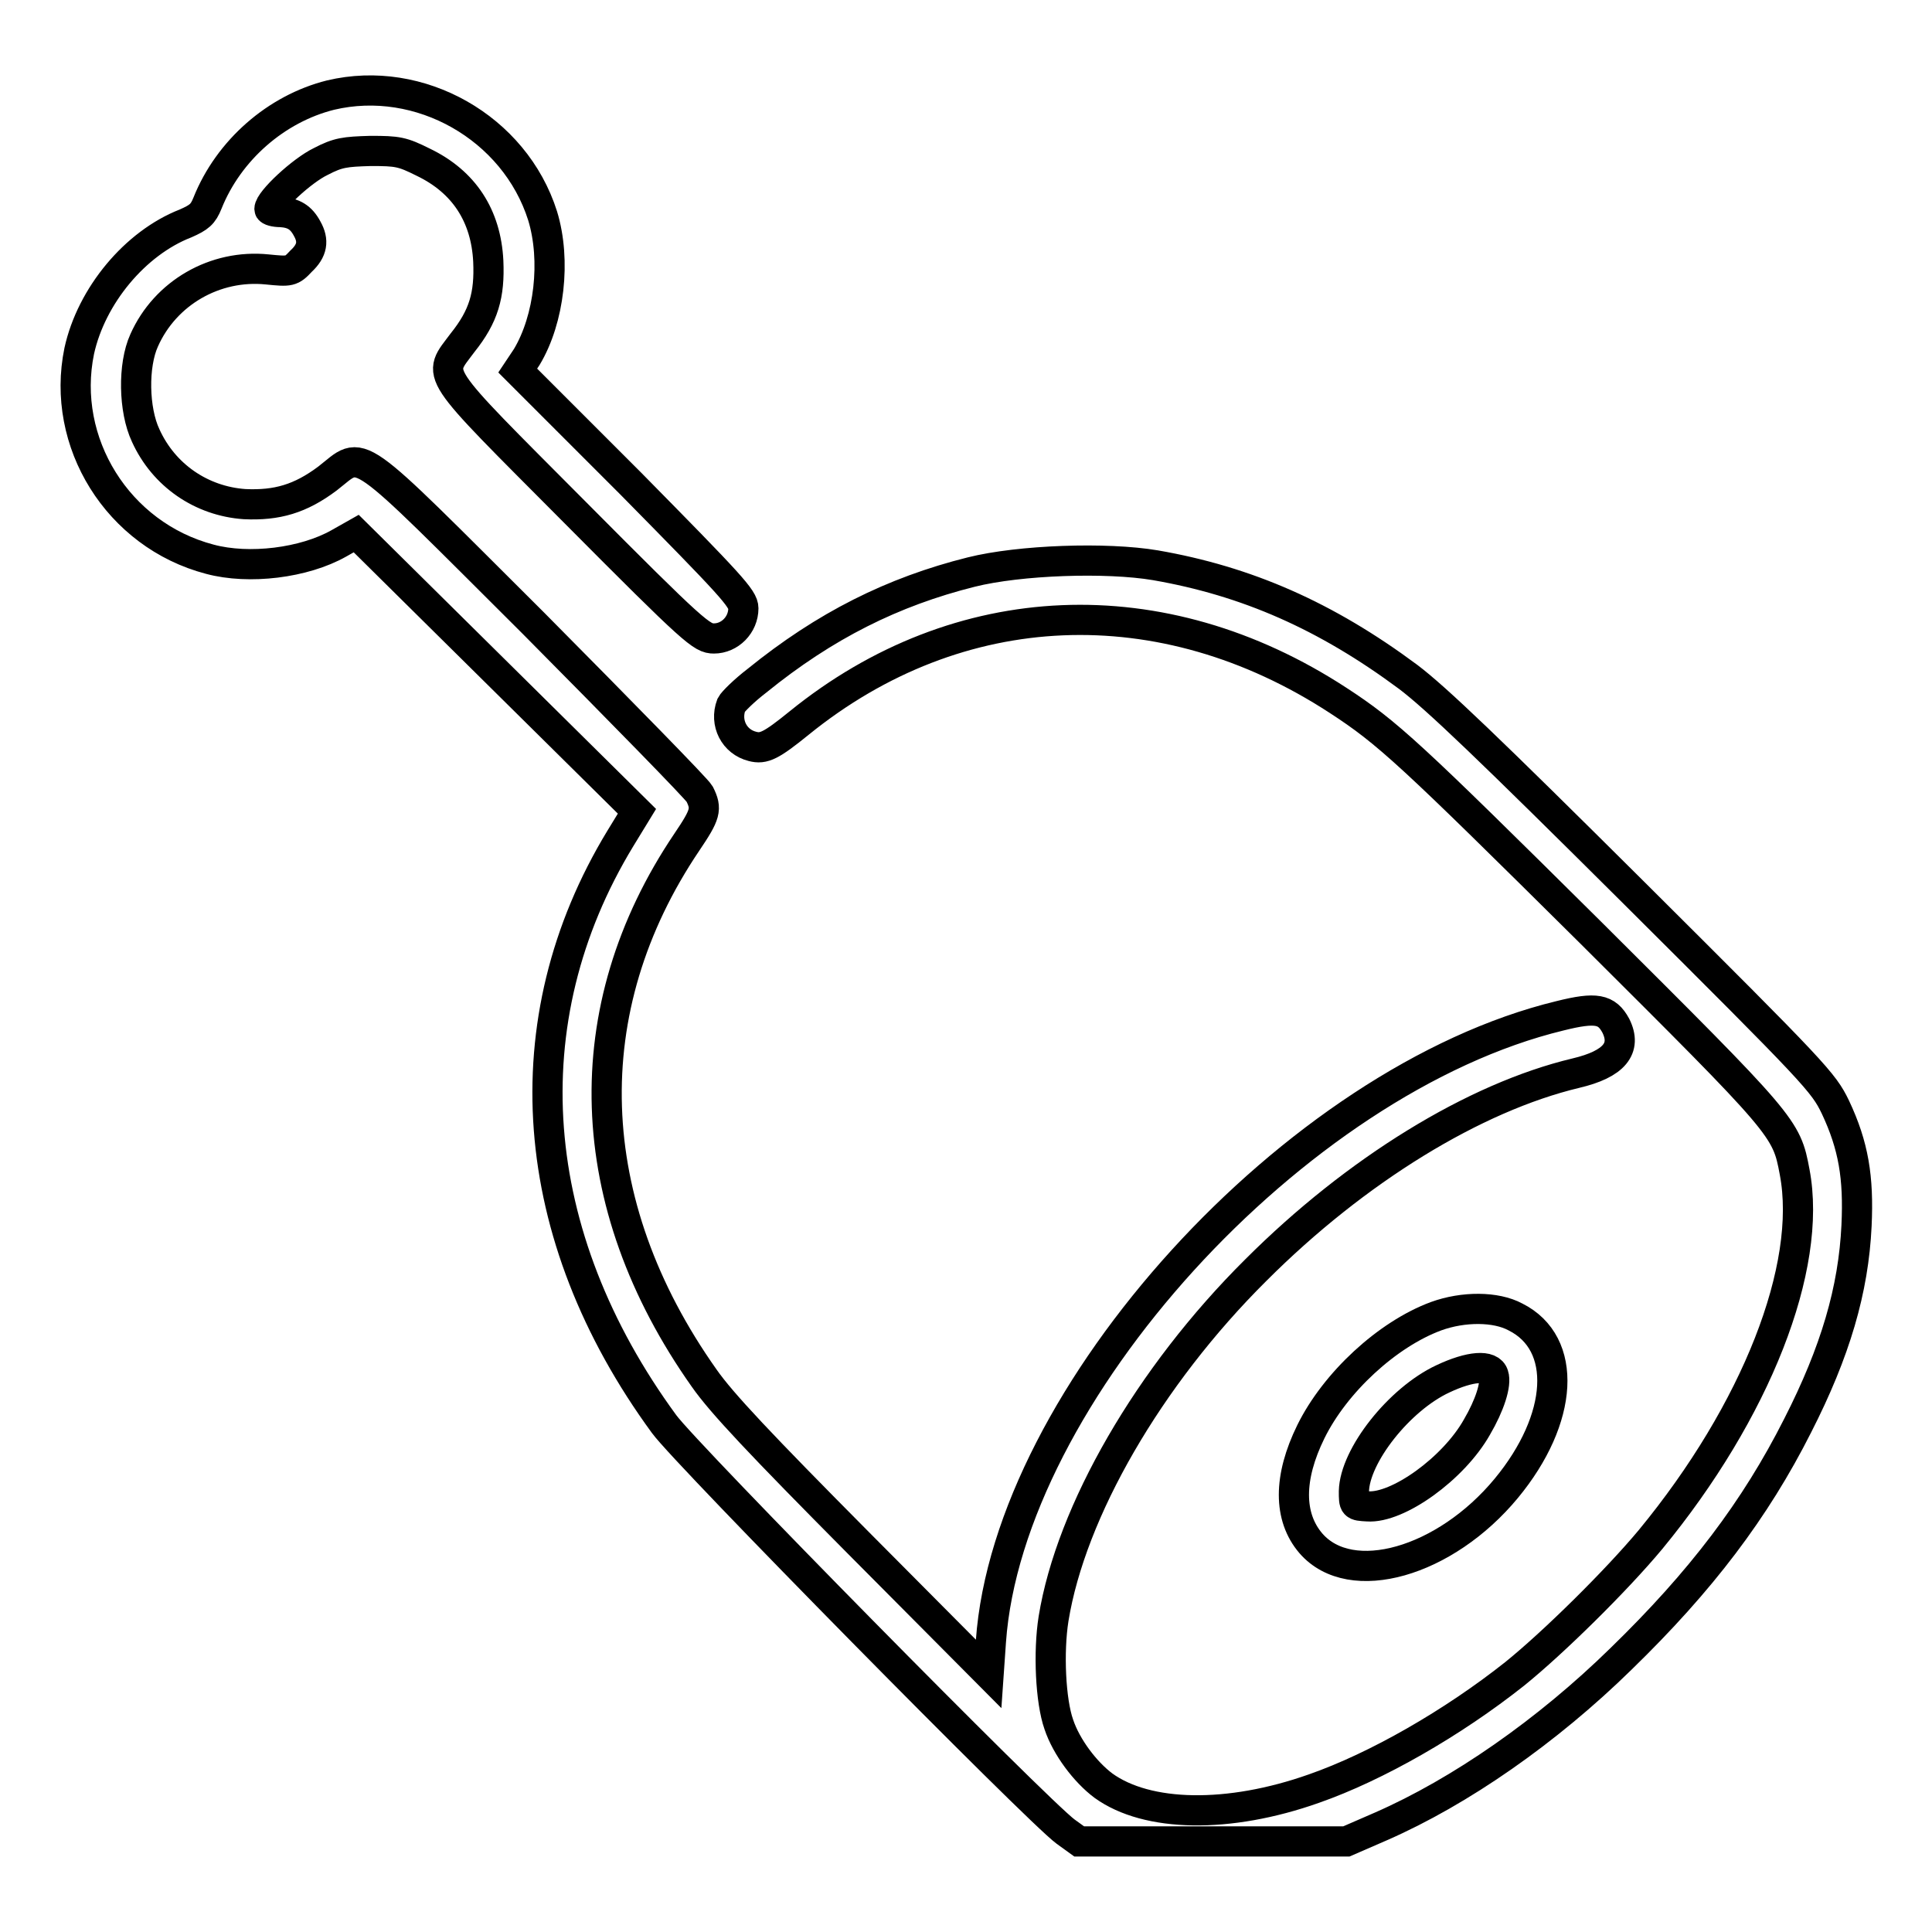 <?xml version="1.0" encoding="utf-8"?>
<!-- Svg Vector Icons : http://www.onlinewebfonts.com/icon -->
<!DOCTYPE svg PUBLIC "-//W3C//DTD SVG 1.1//EN" "http://www.w3.org/Graphics/SVG/1.1/DTD/svg11.dtd">
<svg version="1.1" xmlns="http://www.w3.org/2000/svg" xmlns:xlink="http://www.w3.org/1999/xlink" x="0px" y="0px" viewBox="0 0 256 256" enable-background="new 0 0 256 256" xml:space="preserve">
<g><g><g><path stroke-width="4" fill-opacity="0" stroke="#000000"  d="M43.8,12.6c-7.2,1.8-13.5,7.3-16.3,14.3c-0.6,1.5-1.1,1.9-2.9,2.7c-6.7,2.6-12.5,9.6-14.1,16.9c-2.5,12.1,5.1,24.4,17.3,27.6c5.2,1.4,12.5,0.5,17.1-2.1l2.3-1.3l18.6,18.4l18.6,18.4l-2.2,3.6c-14.7,24.2-12.5,52.6,5.8,77.6c2.9,4,49.5,51.3,53.2,54l1.8,1.3h17.7h17.7l4.6-2c10.5-4.6,22-12.6,31.8-22.2c10.6-10.3,17.8-19.8,23.4-30.9c5-9.8,7.4-18,7.8-26.5c0.3-6.4-0.4-10.6-2.8-15.7c-1.6-3.3-2.5-4.3-26.7-28.4c-19.2-19.1-26.2-25.8-29.9-28.6c-10.9-8.1-21.4-12.7-33.5-14.8c-6.5-1.1-18-0.7-24.4,0.9c-10.4,2.6-19.4,7.1-28.4,14.4c-1.7,1.3-3.2,2.8-3.4,3.2c-0.9,2.4,0.4,4.9,2.8,5.5c1.5,0.4,2.5-0.1,6.2-3.1c21.1-17.1,48.1-18.2,71.4-3c6.6,4.3,9.5,7,33.4,30.7c25.8,25.7,26,25.9,27.1,31.8c2.4,12.6-5.1,31.7-19.1,48.7c-4.5,5.4-12.8,13.6-18,17.8c-8.2,6.5-18.3,12.3-26.6,15.2c-11.3,4-22.1,3.8-27.9-0.4c-2.4-1.8-4.9-5.1-5.9-8.1c-1.1-3.1-1.4-9.6-0.7-14c2.3-14.2,12.6-32.1,26.8-46.2c13.3-13.3,29-22.9,42.4-26.1c5.1-1.2,6.8-3.3,5.3-6.3c-1.2-2.2-2.6-2.5-7.4-1.3c-35.1,8.5-73.1,50.3-75.4,82.9l-0.3,4.3l-17.3-17.4c-12.9-13-18.1-18.5-20.4-21.8c-16.4-23.2-17.2-48.9-2.3-71c2.5-3.7,2.7-4.4,1.7-6.4c-0.4-0.7-10.3-10.8-22-22.6c-24.5-24.4-22.4-23-27.3-19.2c-3.6,2.7-6.7,3.6-11,3.4c-5.7-0.4-10.7-3.8-13.1-9.1c-1.6-3.4-1.7-9.3-0.2-12.6c2.8-6.3,9.4-10.1,16.3-9.4c3,0.3,3.2,0.3,4.5-1.1c1.5-1.4,1.7-2.7,0.8-4.3c-0.8-1.5-1.8-2.1-3.5-2.2c-0.8,0-1.5-0.2-1.5-0.4c0-1.1,4.3-5.1,6.8-6.3c2.3-1.2,3.2-1.3,6.6-1.4c3.6,0,4.2,0.1,7,1.5c5.4,2.6,8.3,7.1,8.6,13.1c0.2,4.5-0.6,7.3-3.4,10.8C57.9,50,57,48.6,76.1,67.8c16,16.1,16.9,16.8,18.5,16.8c2.1,0,3.9-1.8,3.9-4c0-1.3-1.7-3.1-14.9-16.5l-15-15l1.2-1.8c3-5,3.9-12.8,2.1-18.7C68.2,16.9,55.6,9.8,43.8,12.6z"/><path stroke-width="4" fill-opacity="0" stroke="#000000"  d="M190.3,174.4c-6.5,2.4-13.4,8.8-16.6,15.3c-3,6.1-3,11.3,0,14.8c5.3,6.1,17.8,2.5,25.9-7.3c7.6-9.2,8.2-19.2,1.2-22.7C198.2,173.1,193.9,173.1,190.3,174.4z M197.9,182.2c0.4,1.2-0.5,4-2.2,6.9c-3.1,5.5-10.5,10.8-14.5,10.5c-1.8-0.1-1.8-0.1-1.8-2c0.1-4.7,6-12.2,11.8-14.9C194.8,181,197.5,180.8,197.9,182.2z"/></g></g></g>
</svg>